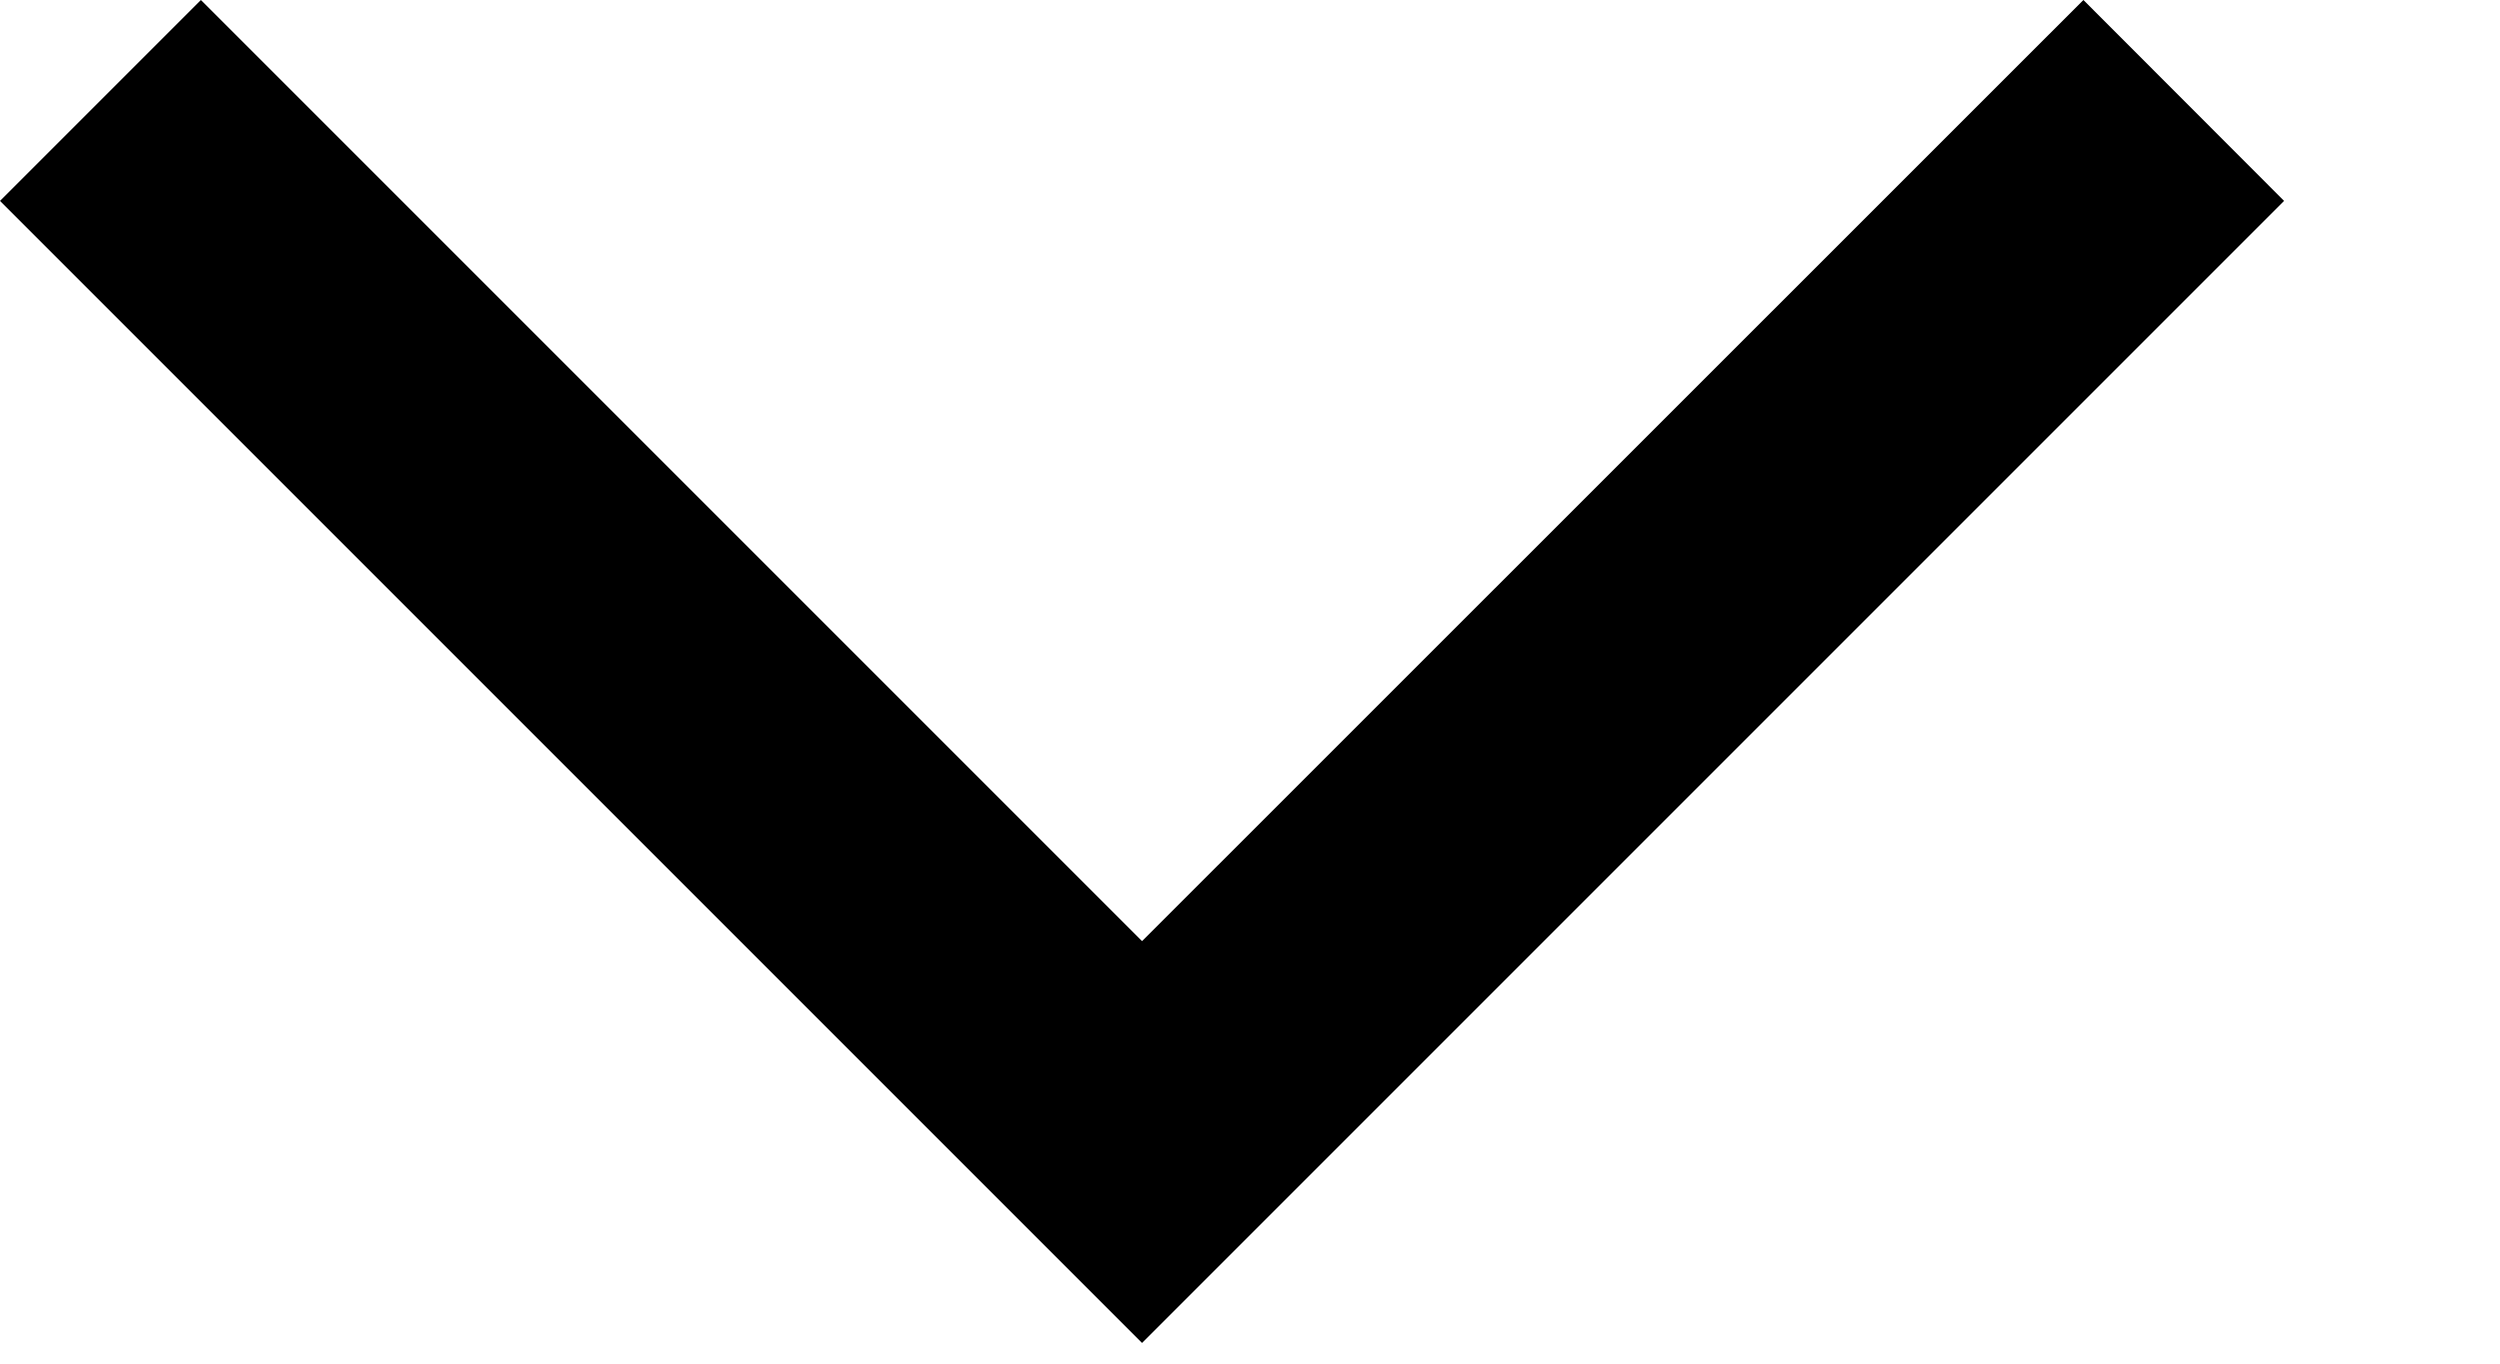 <svg width="11" height="6" viewBox="0 0 11 6" fill="none" xmlns="http://www.w3.org/2000/svg">
<path fill-rule="evenodd" clip-rule="evenodd" d="M5.025 4.141L0.884 0L0 0.884L5.025 5.909L10.05 0.884L9.167 0L5.025 4.141Z" fill="black"/>
</svg>
